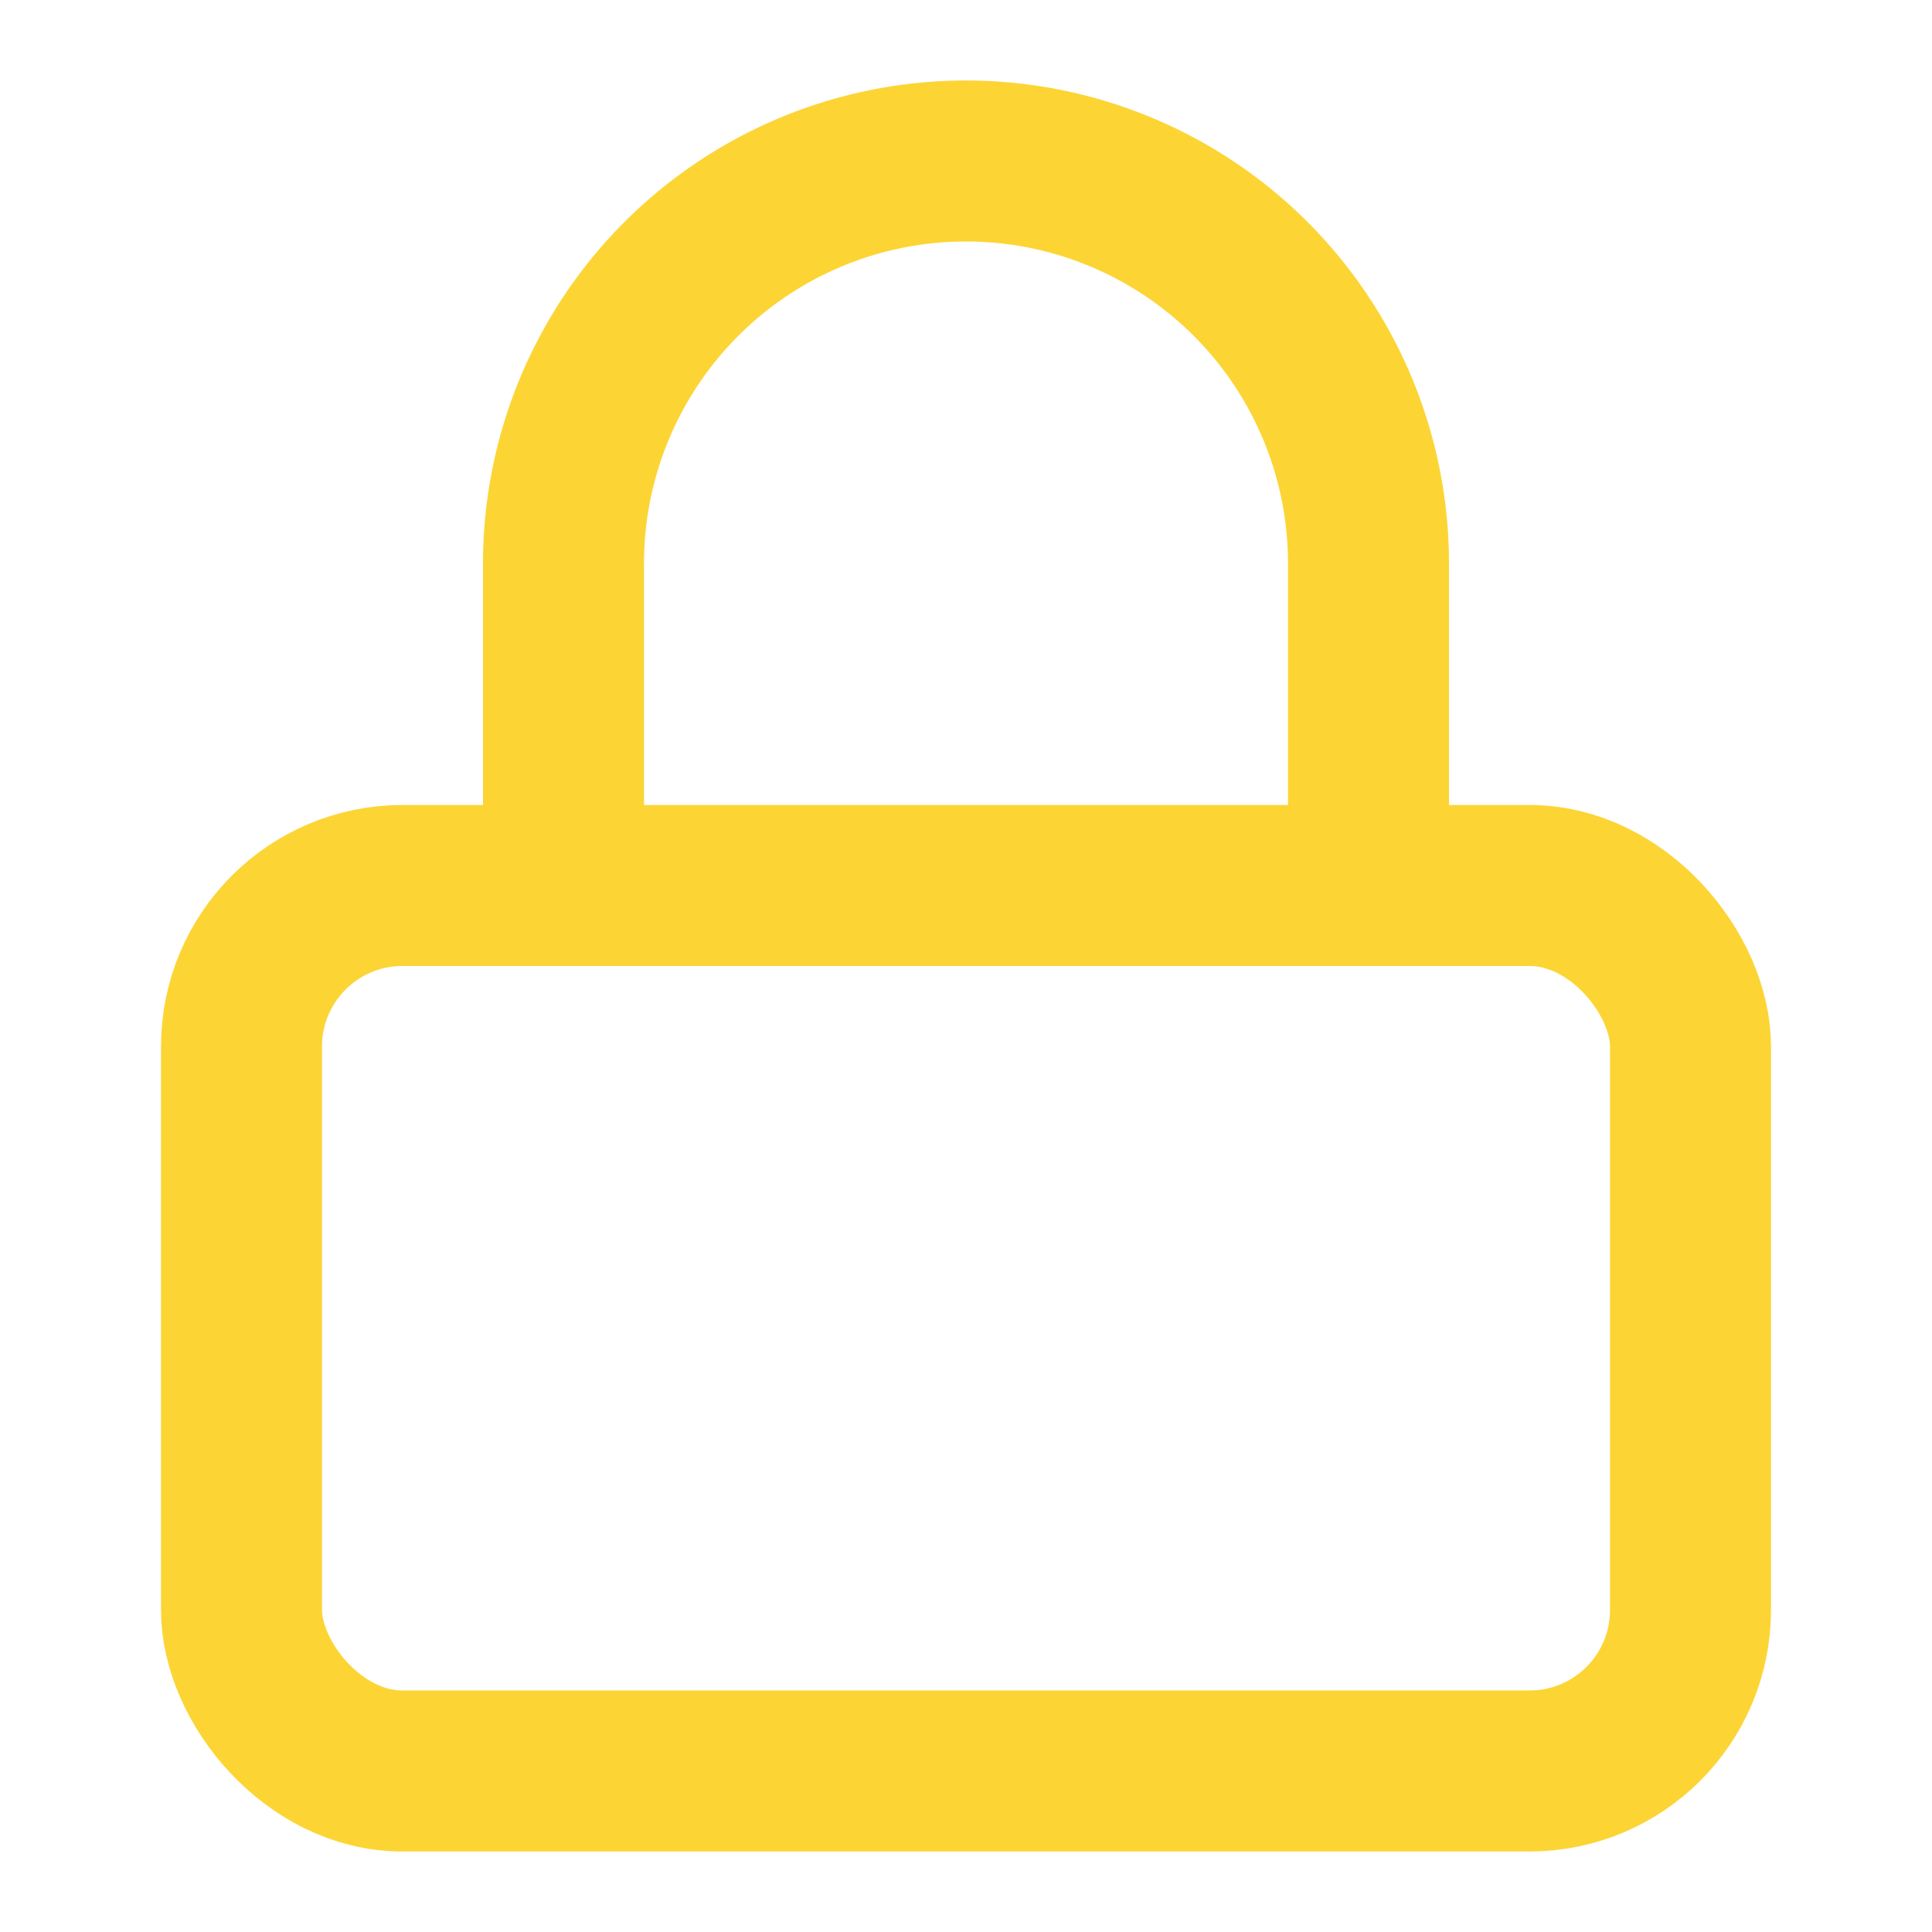 <svg xmlns="http://www.w3.org/2000/svg" viewBox="0 0 24 24" fill="none" stroke="#FCD535" stroke-width="2" stroke-linecap="round" stroke-linejoin="round"><rect x="3" y="11" width="18" height="11" rx="2" ry="2"/><path d="M7 11V7a5 5 0 0 1 10 0v4"/></svg>